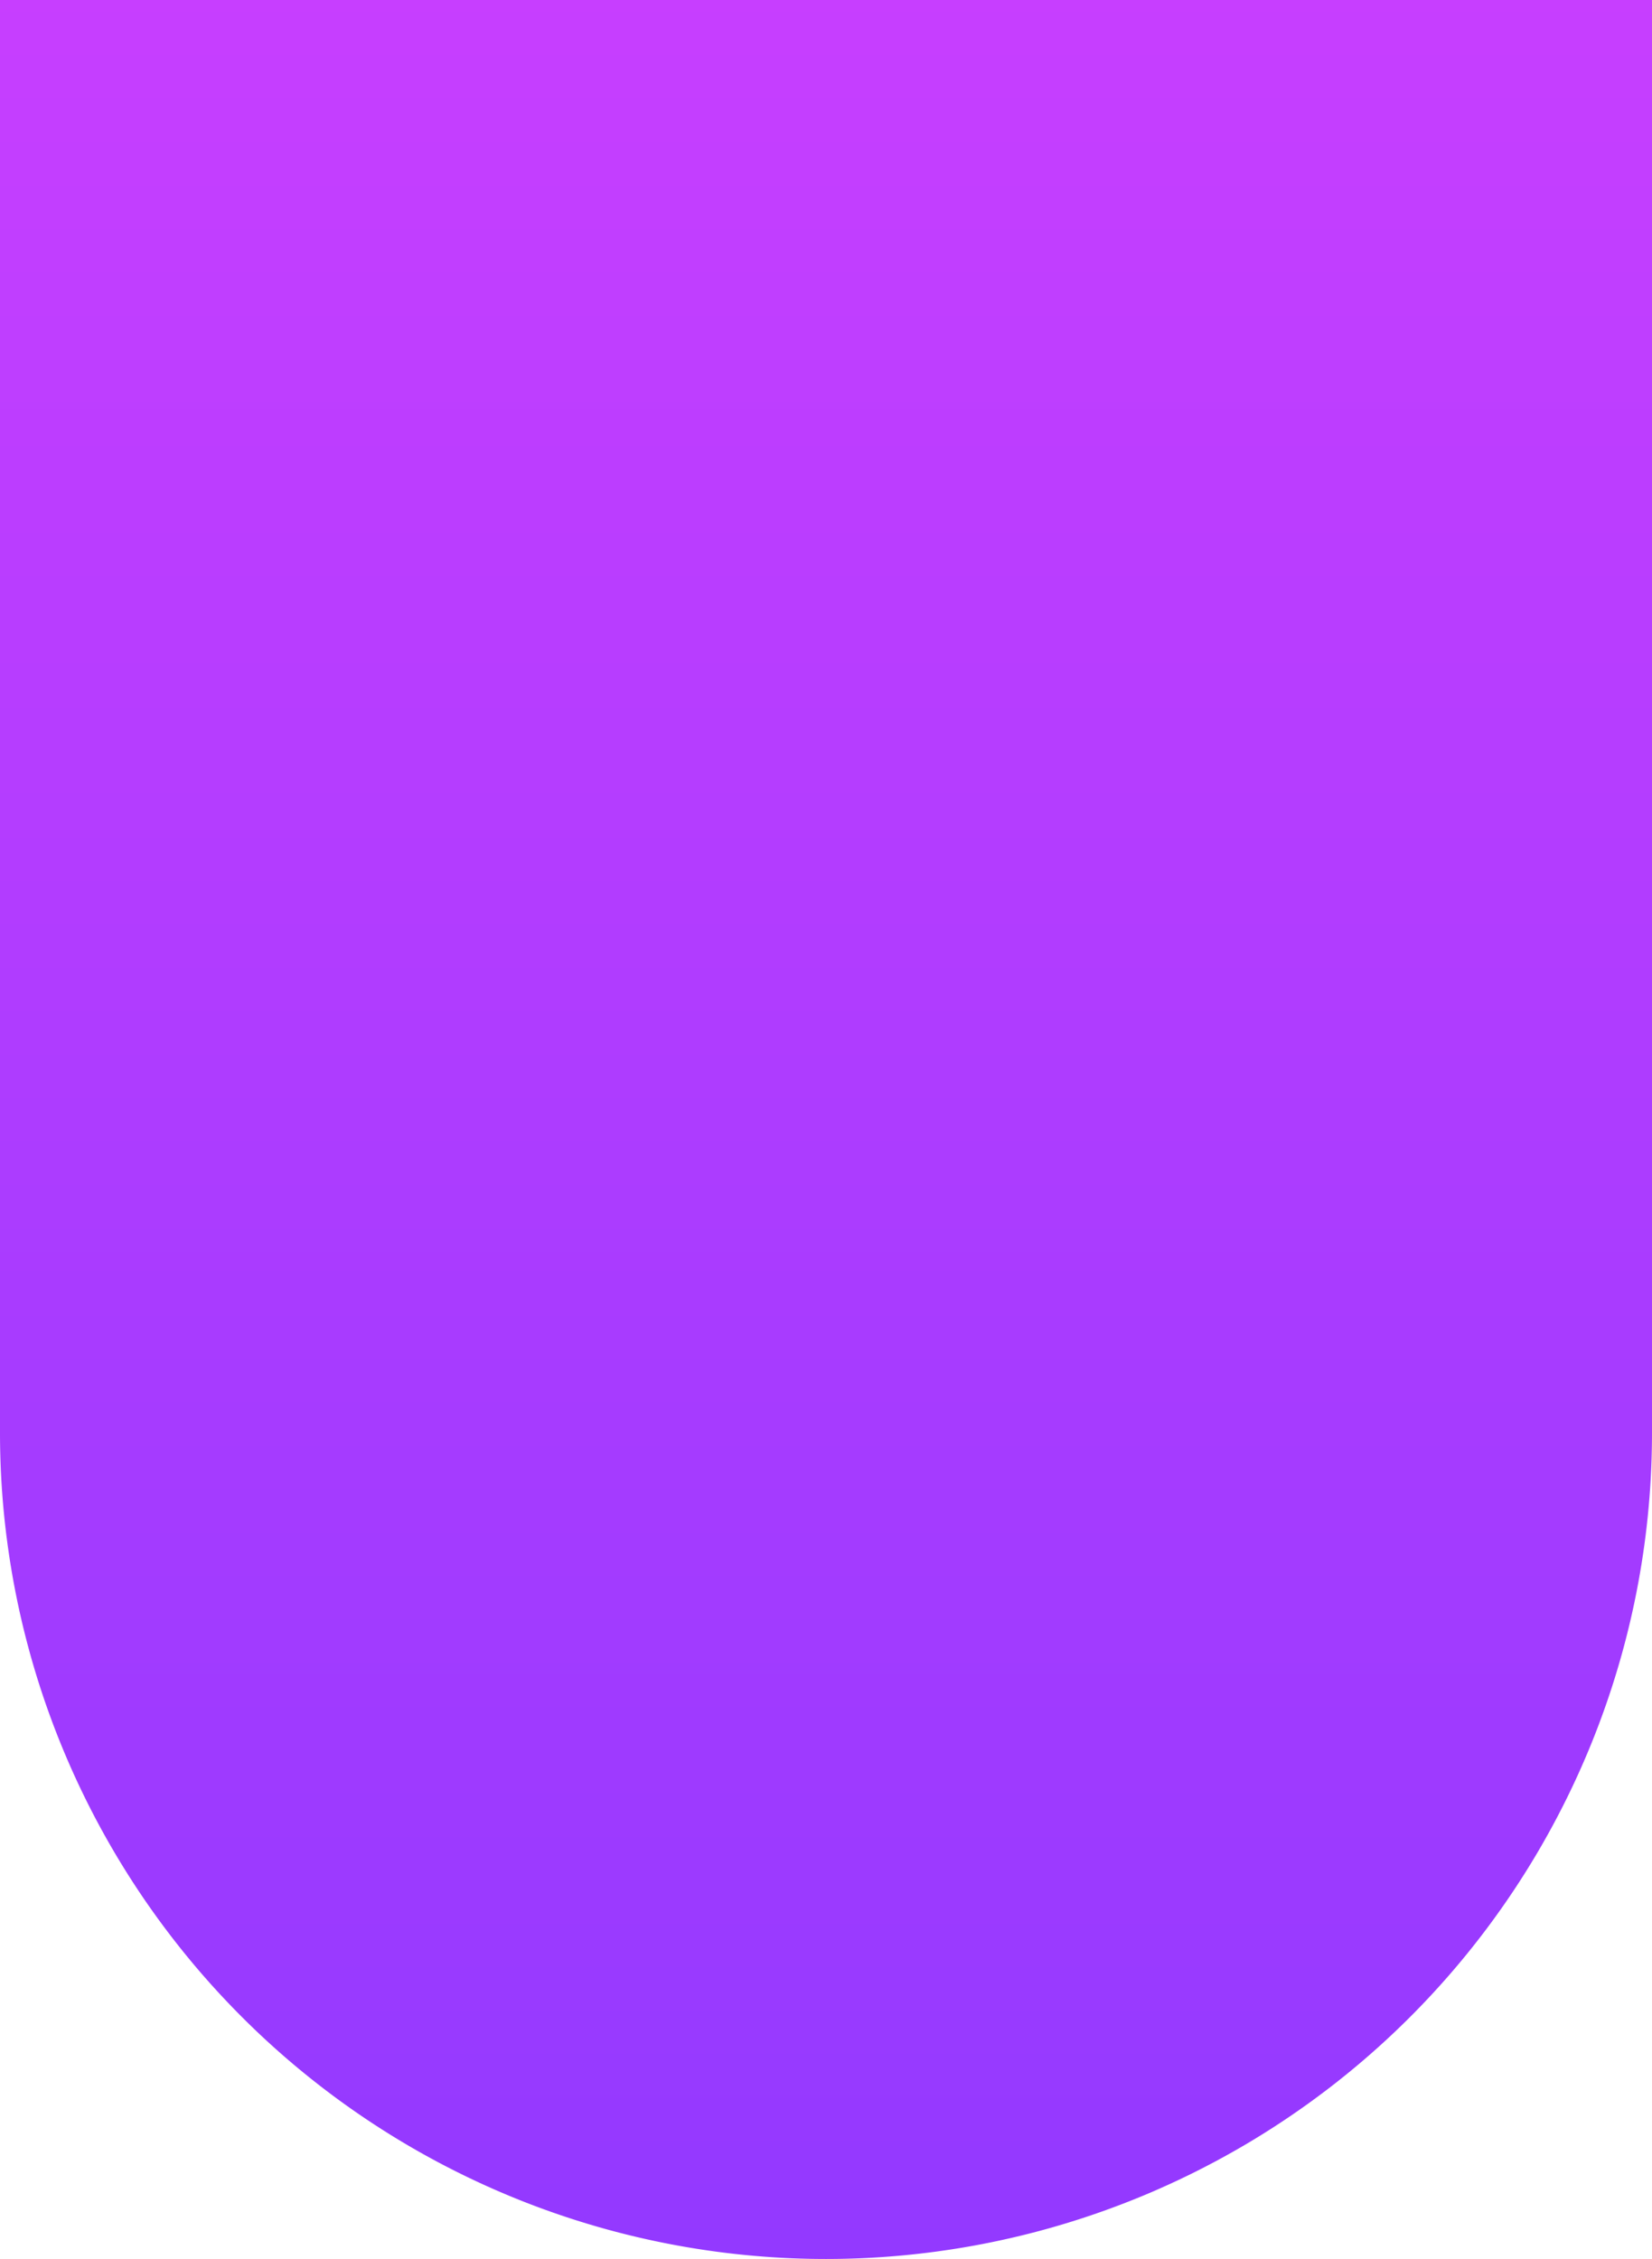 <svg id="bg-left" xmlns="http://www.w3.org/2000/svg" xmlns:xlink="http://www.w3.org/1999/xlink" width="512" height="700" viewBox="0 0 512 700">
  <defs>
    <linearGradient id="linear-gradient" x1="0.5" y1="-0.648" x2="0.5" y2="1.201" gradientUnits="objectBoundingBox">
      <stop offset="0" stop-color="#e942ff"/>
      <stop offset="1" stop-color="#8838ff"/>
    </linearGradient>
  </defs>
  <path id="bg-left-2" data-name="bg-left" d="M0,0H512a0,0,0,0,1,0,0V444A256,256,0,0,1,256,700h0A256,256,0,0,1,0,444V0A0,0,0,0,1,0,0Z" fill="url(#linear-gradient)"/>
</svg>
